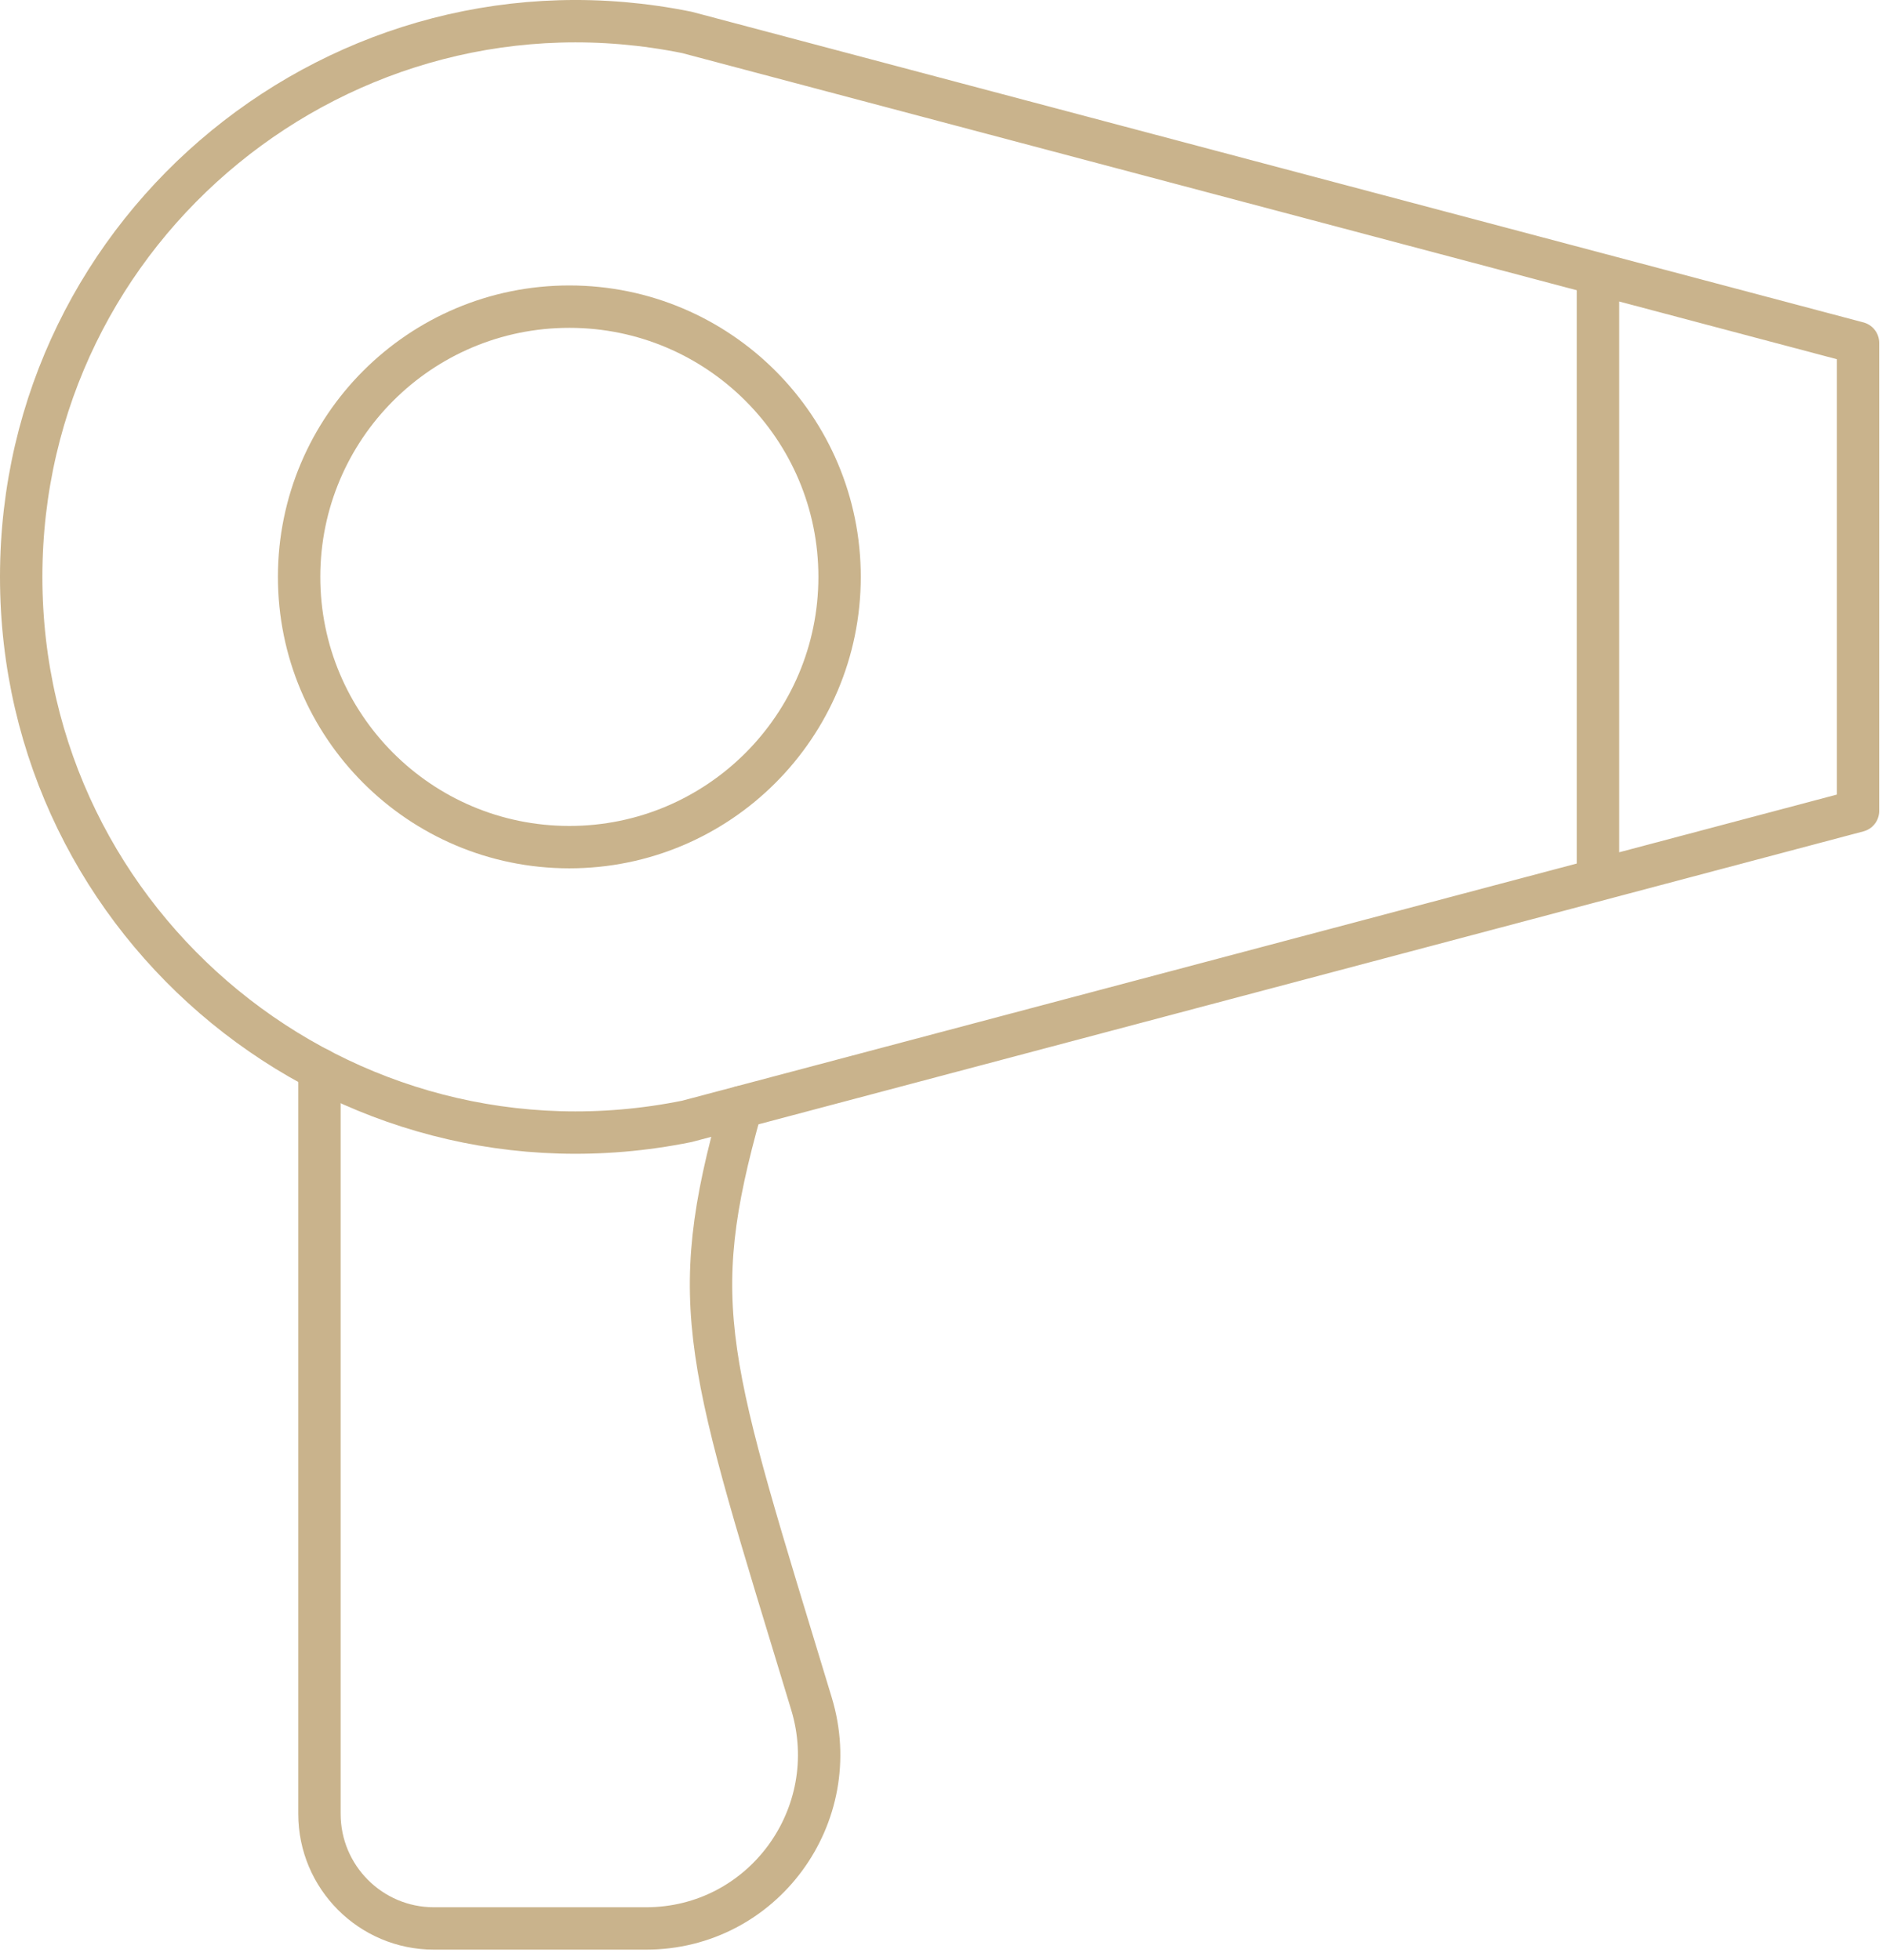 <svg xmlns="http://www.w3.org/2000/svg" xmlns:xlink="http://www.w3.org/1999/xlink" xmlns:serif="http://www.serif.com/" width="100%" height="100%" viewBox="0 0 178 185" xml:space="preserve" style="fill-rule:evenodd;clip-rule:evenodd;stroke-linecap:round;stroke-linejoin:round;stroke-miterlimit:2;">    <g transform="matrix(1,0,0,1,-2158.17,-752.719)">        <path d="M2188.32,853.636L2188.32,923.905C2188.32,929.879 2193.16,934.719 2199.12,934.719L2219.14,934.719C2230.16,934.719 2237.95,924.062 2234.76,913.518C2224.97,881.225 2222.76,876.172 2228.13,857.195" style="fill:none;stroke:rgb(201,179,140);stroke-width:4px;"></path>        <path d="M2333.53,785.081L2333.53,829.247L2223,858.549C2190.53,865.124 2160.17,840.299 2160.17,807.164C2160.17,774.03 2190.53,749.205 2223,755.779L2333.53,785.081Z" style="fill:none;stroke:rgb(201,179,140);stroke-width:4px;"></path>        <path d="M2237.41,807.18C2237.4,821.266 2225.97,832.678 2211.89,832.669C2197.8,832.66 2186.39,821.234 2186.4,807.148C2186.41,793.062 2197.83,781.65 2211.92,781.659C2226,781.668 2237.42,793.094 2237.41,807.18Z" style="fill:none;stroke:rgb(201,179,140);stroke-width:4px;"></path>        <path d="M2308.99,778.914L2308.99,835.414" style="fill:none;stroke:rgb(201,179,140);stroke-width:4px;"></path>    </g></svg>
